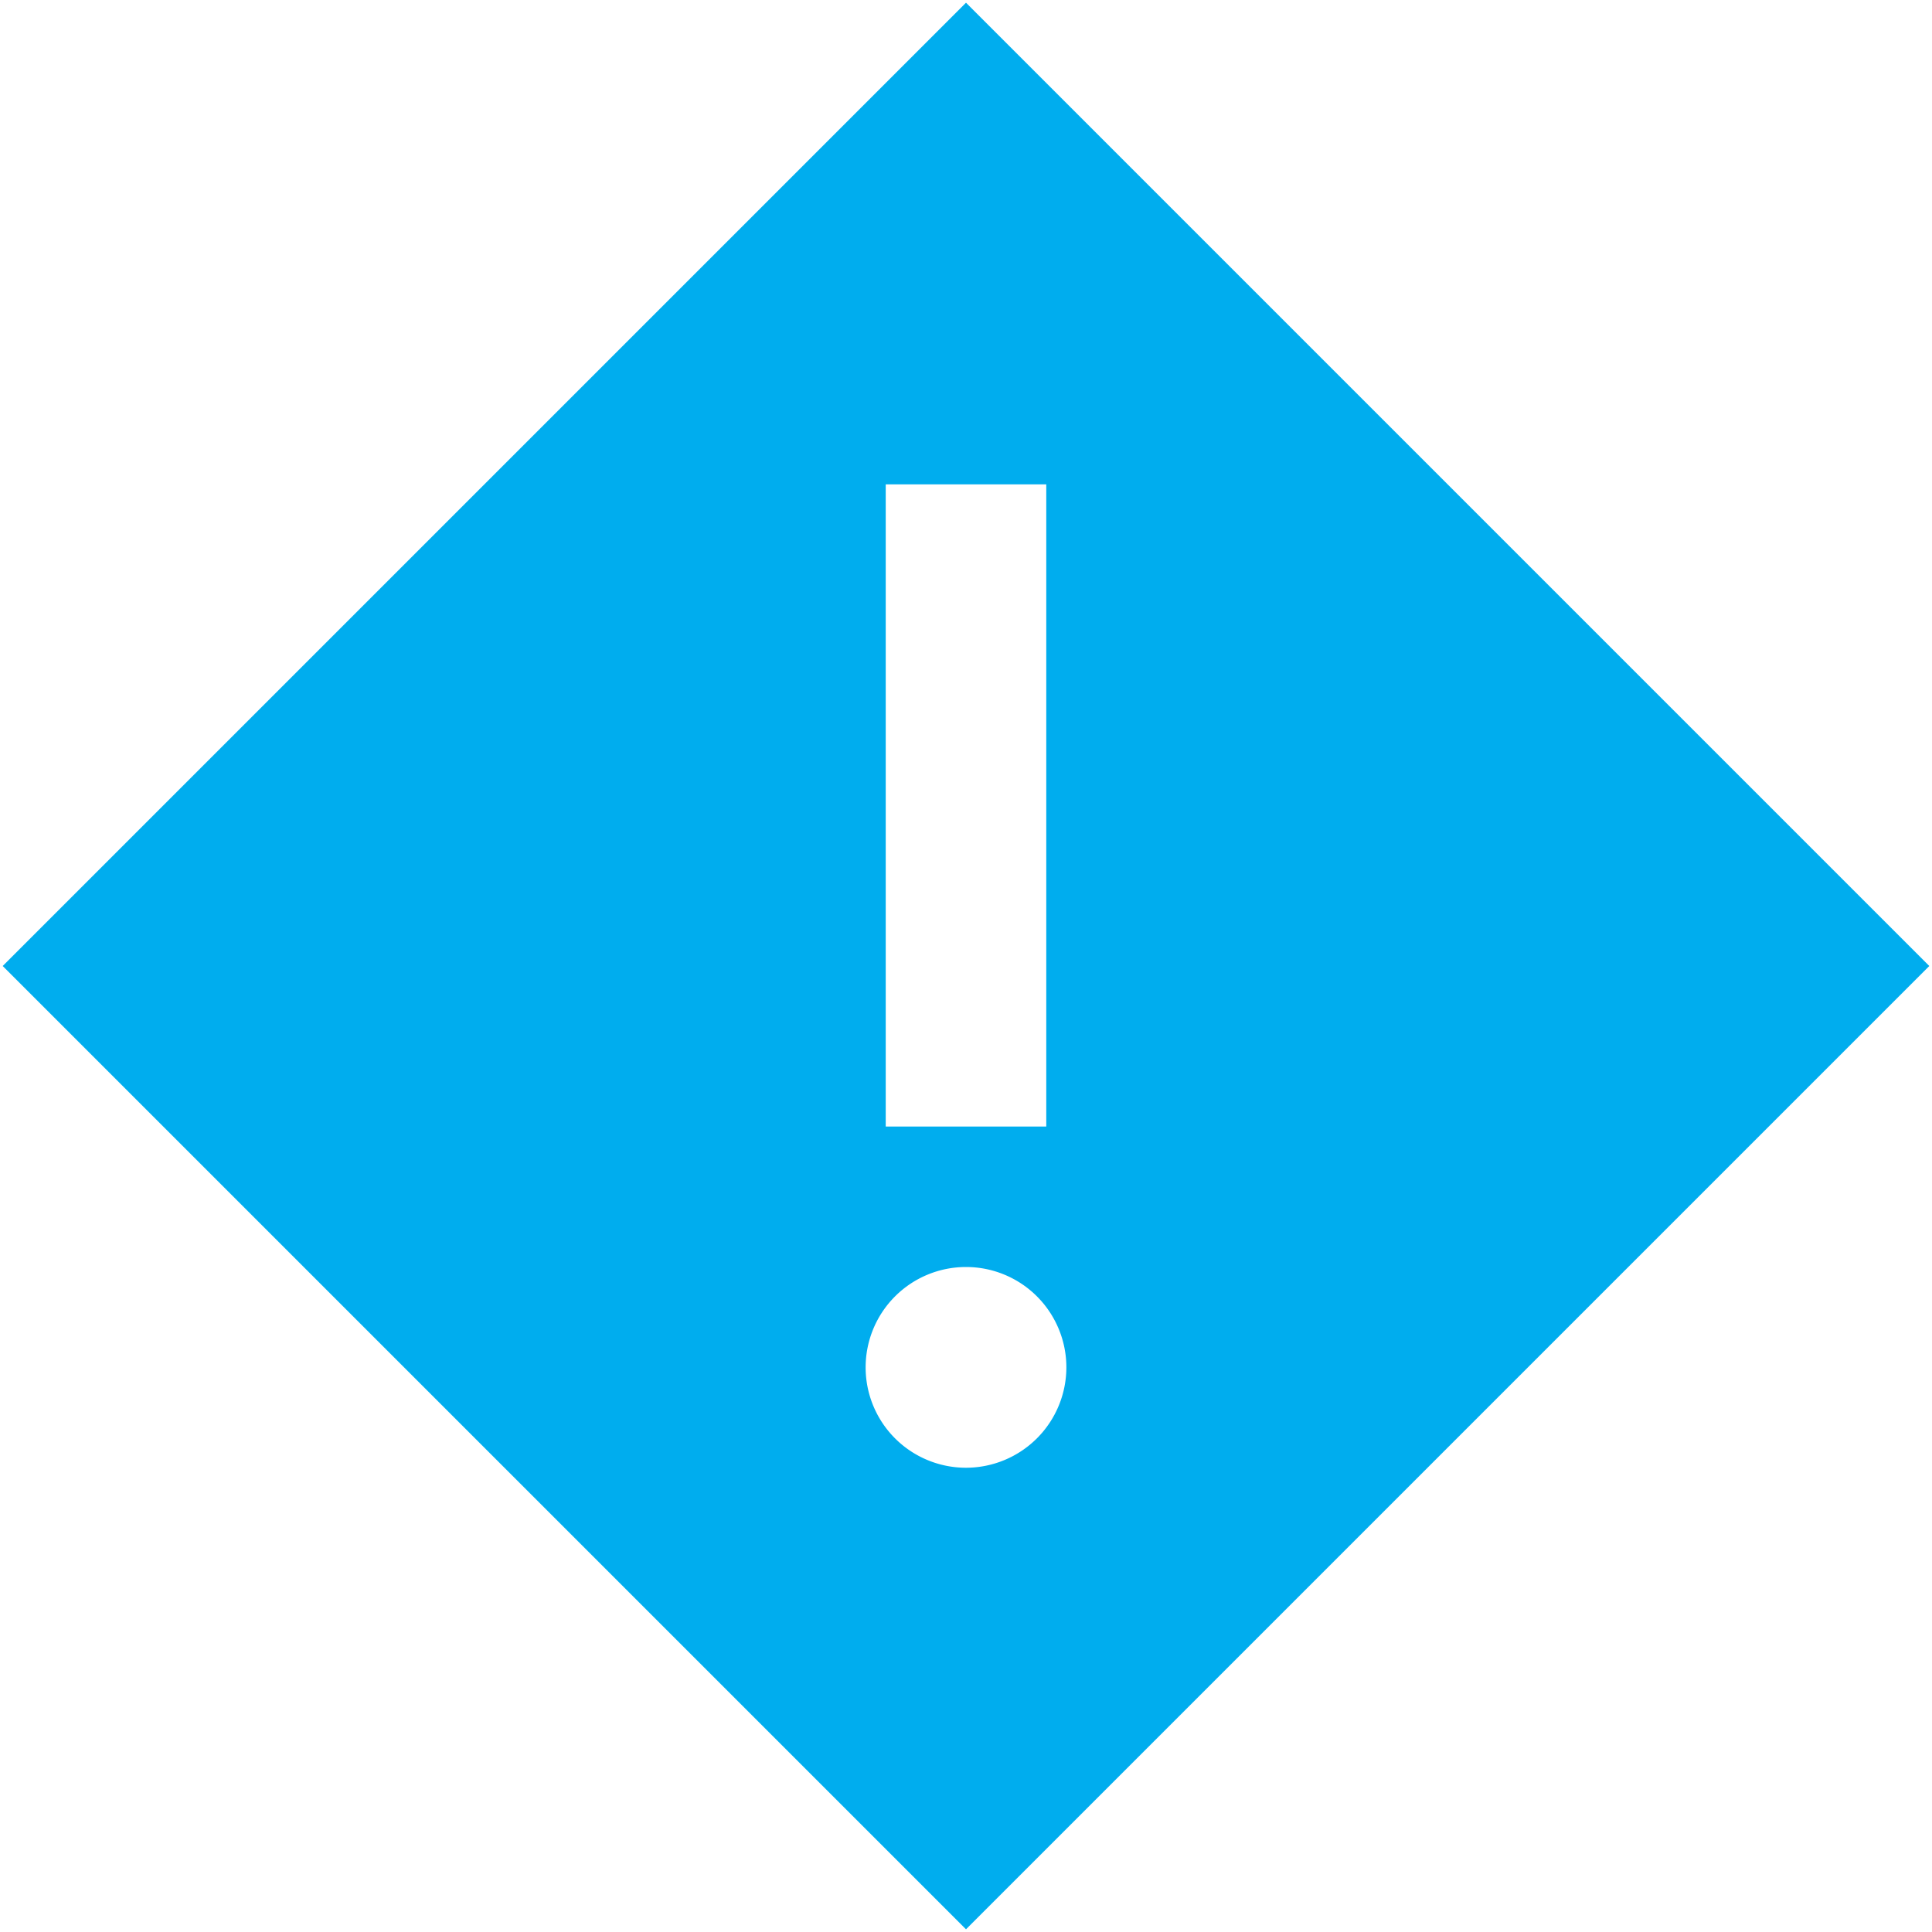 <?xml version="1.0" encoding="UTF-8"?> <svg xmlns="http://www.w3.org/2000/svg" id="Layer_1" data-name="Layer 1" viewBox="0 0 200 200"><defs><style>.cls-1{fill:#00adee;}</style></defs><title>icon-alert</title><path class="cls-1" d="M100,.28.28,100,100,199.72,199.72,100ZM91.69,50.14h16.62v66.48H91.69ZM100,151.94a10.39,10.39,0,1,1,10.39-10.39A10.4,10.4,0,0,1,100,151.94Z"></path></svg> 